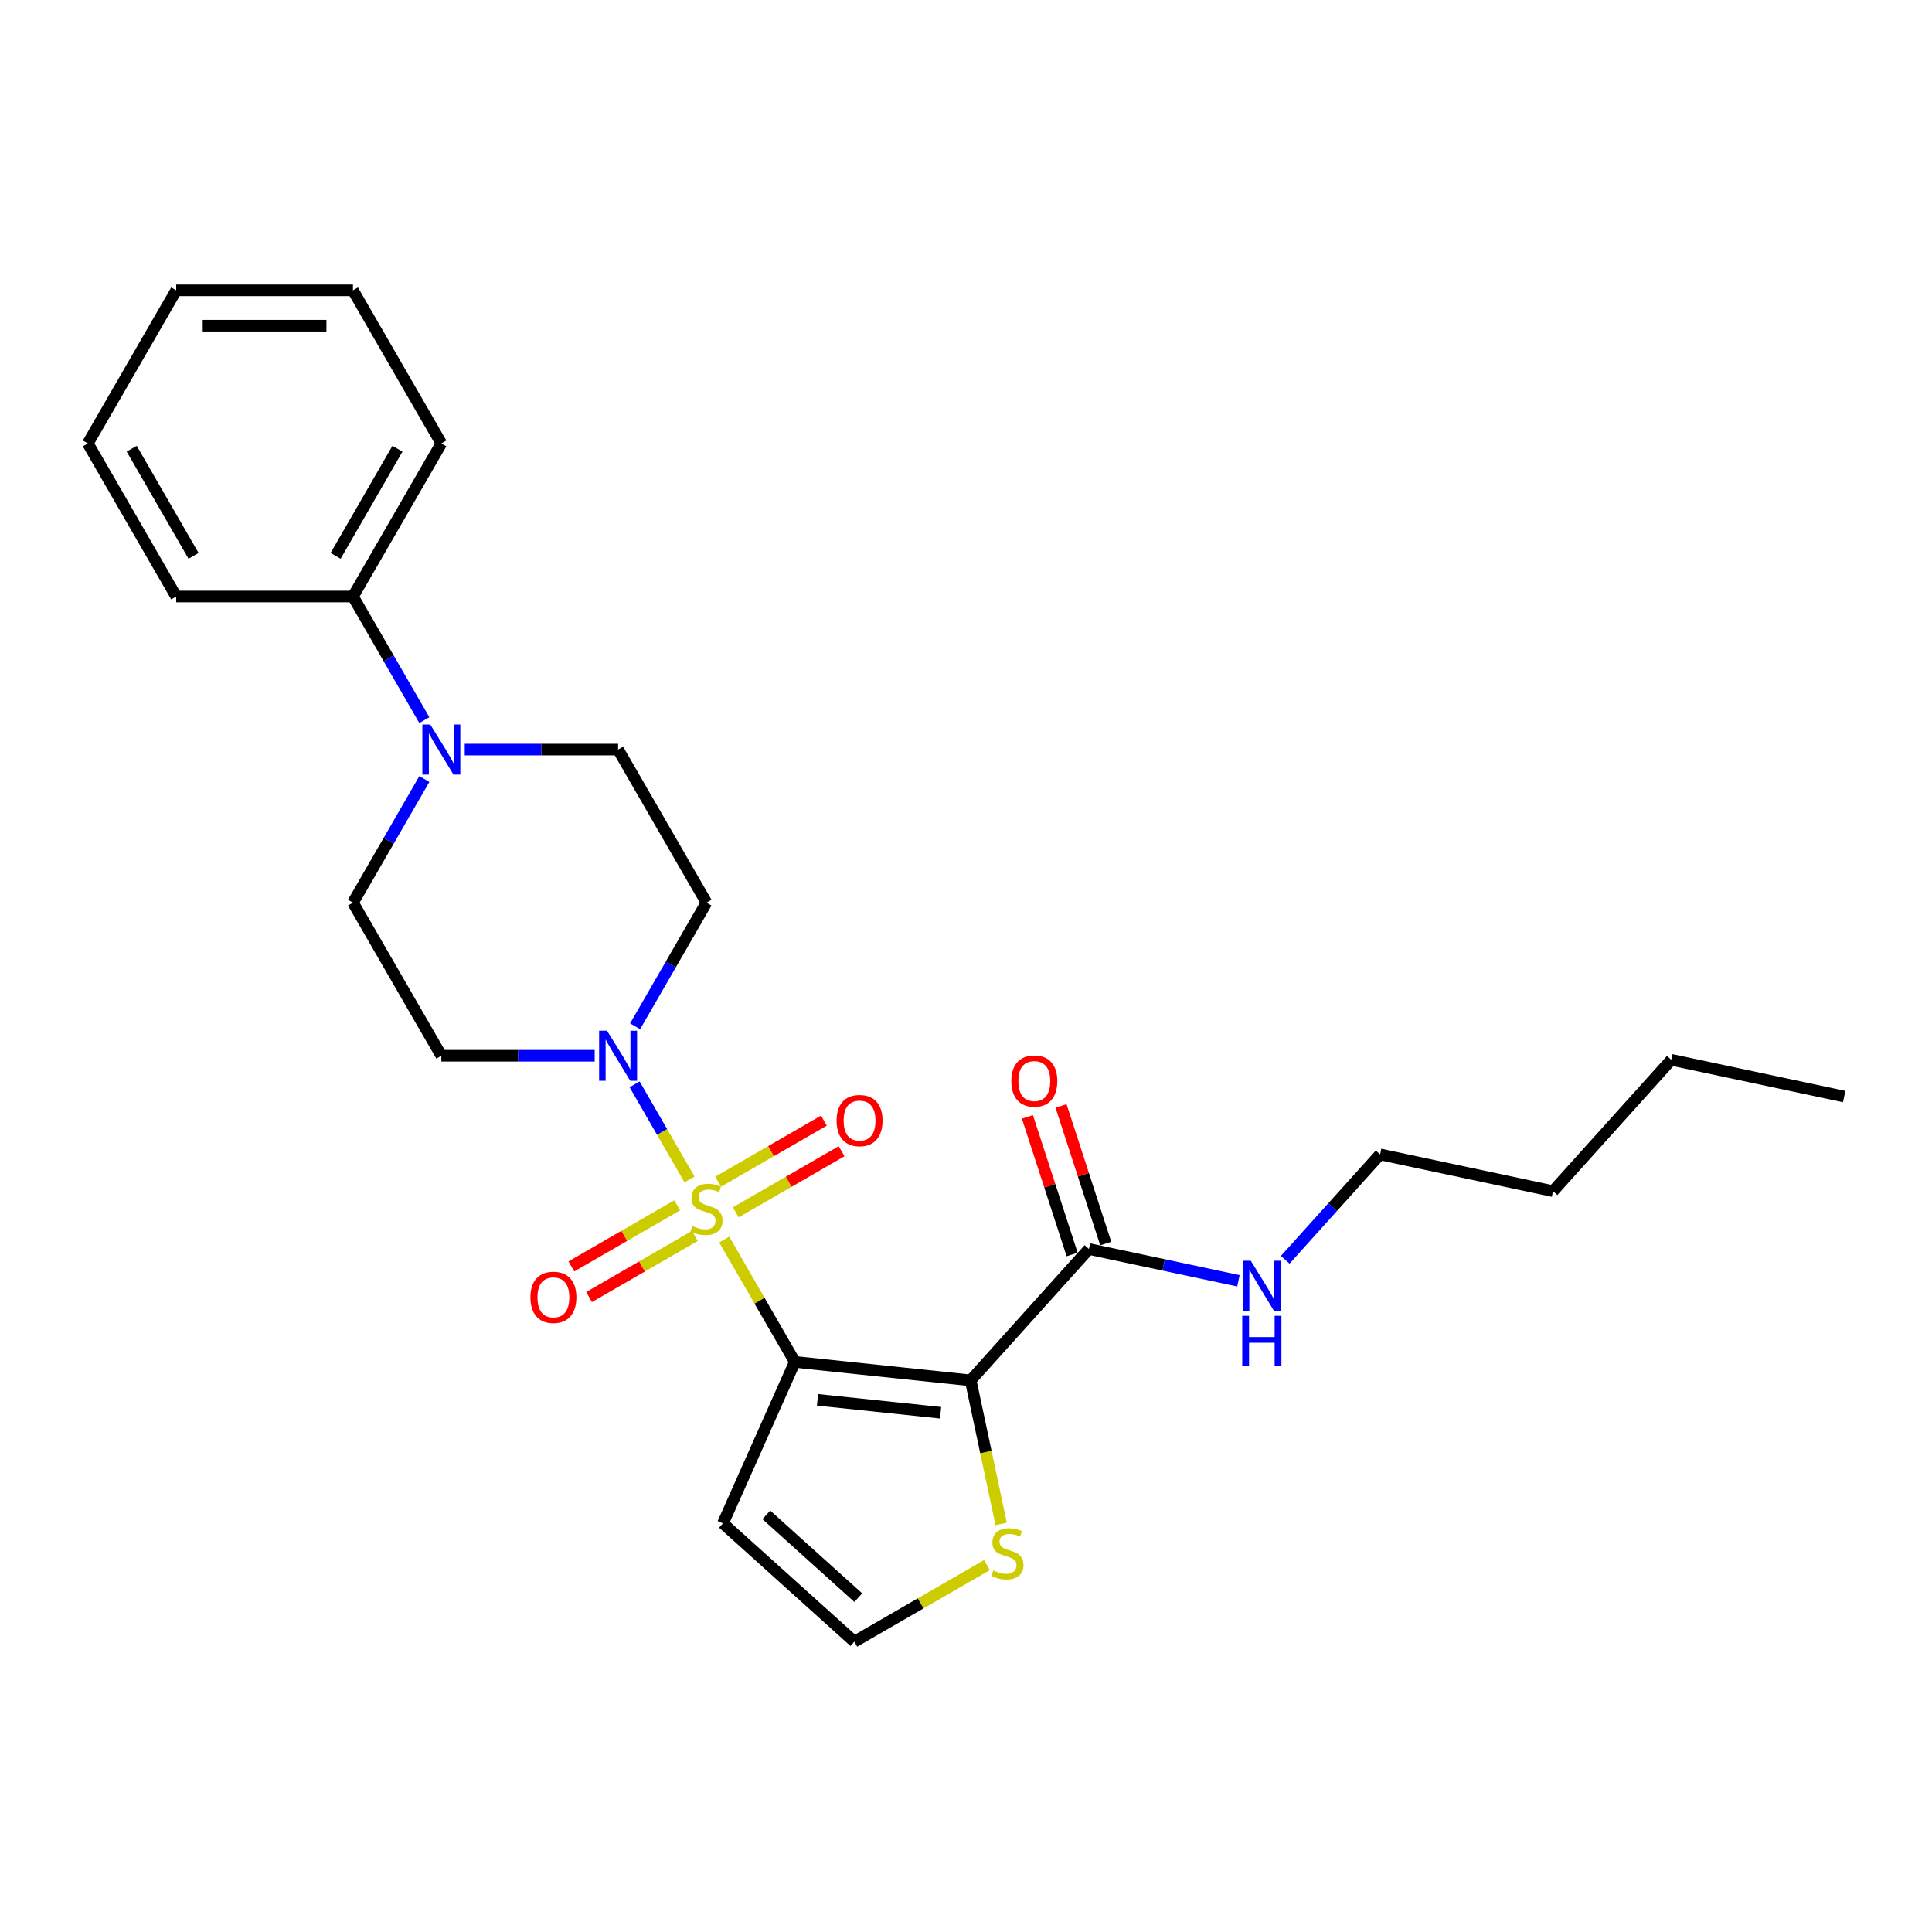 <?xml version='1.0' encoding='iso-8859-1'?>
<svg version='1.1' baseProfile='full'
              xmlns='http://www.w3.org/2000/svg'
                      xmlns:rdkit='http://www.rdkit.org/xml'
                      xmlns:xlink='http://www.w3.org/1999/xlink'
                  xml:space='preserve'
width='1000px' height='1000px' viewBox='0 0 1000 1000'>
<!-- END OF HEADER -->
<rect style='opacity:1.0;fill:#FFFFFF;stroke:none' width='1000' height='1000' x='0' y='0'> </rect>
<path class='bond-0' d='M 374.855,641.585 L 393.137,673.252' style='fill:none;fill-rule:evenodd;stroke:#CCCC00;stroke-width:6px;stroke-linecap:butt;stroke-linejoin:miter;stroke-opacity:1' />
<path class='bond-0' d='M 393.137,673.252 L 411.42,704.918' style='fill:none;fill-rule:evenodd;stroke:#000000;stroke-width:6px;stroke-linecap:butt;stroke-linejoin:miter;stroke-opacity:1' />
<path class='bond-2' d='M 356.895,610.478 L 342.685,585.866' style='fill:none;fill-rule:evenodd;stroke:#CCCC00;stroke-width:6px;stroke-linecap:butt;stroke-linejoin:miter;stroke-opacity:1' />
<path class='bond-2' d='M 342.685,585.866 L 328.475,561.254' style='fill:none;fill-rule:evenodd;stroke:#0000FF;stroke-width:6px;stroke-linecap:butt;stroke-linejoin:miter;stroke-opacity:1' />
<path class='bond-7' d='M 380.844,627.491 L 408.226,611.682' style='fill:none;fill-rule:evenodd;stroke:#CCCC00;stroke-width:6px;stroke-linecap:butt;stroke-linejoin:miter;stroke-opacity:1' />
<path class='bond-7' d='M 408.226,611.682 L 435.607,595.873' style='fill:none;fill-rule:evenodd;stroke:#FF0000;stroke-width:6px;stroke-linecap:butt;stroke-linejoin:miter;stroke-opacity:1' />
<path class='bond-7' d='M 371.694,611.644 L 399.076,595.835' style='fill:none;fill-rule:evenodd;stroke:#CCCC00;stroke-width:6px;stroke-linecap:butt;stroke-linejoin:miter;stroke-opacity:1' />
<path class='bond-7' d='M 399.076,595.835 L 426.458,580.026' style='fill:none;fill-rule:evenodd;stroke:#FF0000;stroke-width:6px;stroke-linecap:butt;stroke-linejoin:miter;stroke-opacity:1' />
<path class='bond-8' d='M 350.505,623.877 L 323.123,639.686' style='fill:none;fill-rule:evenodd;stroke:#CCCC00;stroke-width:6px;stroke-linecap:butt;stroke-linejoin:miter;stroke-opacity:1' />
<path class='bond-8' d='M 323.123,639.686 L 295.741,655.495' style='fill:none;fill-rule:evenodd;stroke:#FF0000;stroke-width:6px;stroke-linecap:butt;stroke-linejoin:miter;stroke-opacity:1' />
<path class='bond-8' d='M 359.654,639.724 L 332.272,655.533' style='fill:none;fill-rule:evenodd;stroke:#CCCC00;stroke-width:6px;stroke-linecap:butt;stroke-linejoin:miter;stroke-opacity:1' />
<path class='bond-8' d='M 332.272,655.533 L 304.89,671.342' style='fill:none;fill-rule:evenodd;stroke:#FF0000;stroke-width:6px;stroke-linecap:butt;stroke-linejoin:miter;stroke-opacity:1' />
<path class='bond-1' d='M 411.42,704.918 L 502.41,714.481' style='fill:none;fill-rule:evenodd;stroke:#000000;stroke-width:6px;stroke-linecap:butt;stroke-linejoin:miter;stroke-opacity:1' />
<path class='bond-1' d='M 423.156,724.55 L 486.849,731.245' style='fill:none;fill-rule:evenodd;stroke:#000000;stroke-width:6px;stroke-linecap:butt;stroke-linejoin:miter;stroke-opacity:1' />
<path class='bond-5' d='M 411.42,704.918 L 374.207,788.499' style='fill:none;fill-rule:evenodd;stroke:#000000;stroke-width:6px;stroke-linecap:butt;stroke-linejoin:miter;stroke-opacity:1' />
<path class='bond-3' d='M 502.41,714.481 L 563.63,646.49' style='fill:none;fill-rule:evenodd;stroke:#000000;stroke-width:6px;stroke-linecap:butt;stroke-linejoin:miter;stroke-opacity:1' />
<path class='bond-6' d='M 502.41,714.481 L 510.305,751.624' style='fill:none;fill-rule:evenodd;stroke:#000000;stroke-width:6px;stroke-linecap:butt;stroke-linejoin:miter;stroke-opacity:1' />
<path class='bond-6' d='M 510.305,751.624 L 518.2,788.768' style='fill:none;fill-rule:evenodd;stroke:#CCCC00;stroke-width:6px;stroke-linecap:butt;stroke-linejoin:miter;stroke-opacity:1' />
<path class='bond-9' d='M 328.729,531.208 L 347.202,499.212' style='fill:none;fill-rule:evenodd;stroke:#0000FF;stroke-width:6px;stroke-linecap:butt;stroke-linejoin:miter;stroke-opacity:1' />
<path class='bond-9' d='M 347.202,499.212 L 365.674,467.216' style='fill:none;fill-rule:evenodd;stroke:#000000;stroke-width:6px;stroke-linecap:butt;stroke-linejoin:miter;stroke-opacity:1' />
<path class='bond-10' d='M 307.815,546.45 L 268.126,546.45' style='fill:none;fill-rule:evenodd;stroke:#0000FF;stroke-width:6px;stroke-linecap:butt;stroke-linejoin:miter;stroke-opacity:1' />
<path class='bond-10' d='M 268.126,546.45 L 228.437,546.45' style='fill:none;fill-rule:evenodd;stroke:#000000;stroke-width:6px;stroke-linecap:butt;stroke-linejoin:miter;stroke-opacity:1' />
<path class='bond-15' d='M 572.331,643.663 L 560.761,608.052' style='fill:none;fill-rule:evenodd;stroke:#000000;stroke-width:6px;stroke-linecap:butt;stroke-linejoin:miter;stroke-opacity:1' />
<path class='bond-15' d='M 560.761,608.052 L 549.19,572.441' style='fill:none;fill-rule:evenodd;stroke:#FF0000;stroke-width:6px;stroke-linecap:butt;stroke-linejoin:miter;stroke-opacity:1' />
<path class='bond-15' d='M 554.929,649.317 L 543.358,613.706' style='fill:none;fill-rule:evenodd;stroke:#000000;stroke-width:6px;stroke-linecap:butt;stroke-linejoin:miter;stroke-opacity:1' />
<path class='bond-15' d='M 543.358,613.706 L 531.787,578.095' style='fill:none;fill-rule:evenodd;stroke:#FF0000;stroke-width:6px;stroke-linecap:butt;stroke-linejoin:miter;stroke-opacity:1' />
<path class='bond-16' d='M 563.63,646.49 L 602.319,654.714' style='fill:none;fill-rule:evenodd;stroke:#000000;stroke-width:6px;stroke-linecap:butt;stroke-linejoin:miter;stroke-opacity:1' />
<path class='bond-16' d='M 602.319,654.714 L 641.009,662.937' style='fill:none;fill-rule:evenodd;stroke:#0000FF;stroke-width:6px;stroke-linecap:butt;stroke-linejoin:miter;stroke-opacity:1' />
<path class='bond-4' d='M 219.637,403.225 L 201.164,435.221' style='fill:none;fill-rule:evenodd;stroke:#0000FF;stroke-width:6px;stroke-linecap:butt;stroke-linejoin:miter;stroke-opacity:1' />
<path class='bond-4' d='M 201.164,435.221 L 182.692,467.216' style='fill:none;fill-rule:evenodd;stroke:#000000;stroke-width:6px;stroke-linecap:butt;stroke-linejoin:miter;stroke-opacity:1' />
<path class='bond-14' d='M 219.637,372.74 L 201.164,340.744' style='fill:none;fill-rule:evenodd;stroke:#0000FF;stroke-width:6px;stroke-linecap:butt;stroke-linejoin:miter;stroke-opacity:1' />
<path class='bond-14' d='M 201.164,340.744 L 182.692,308.749' style='fill:none;fill-rule:evenodd;stroke:#000000;stroke-width:6px;stroke-linecap:butt;stroke-linejoin:miter;stroke-opacity:1' />
<path class='bond-26' d='M 240.551,387.982 L 280.24,387.982' style='fill:none;fill-rule:evenodd;stroke:#0000FF;stroke-width:6px;stroke-linecap:butt;stroke-linejoin:miter;stroke-opacity:1' />
<path class='bond-26' d='M 280.24,387.982 L 319.929,387.982' style='fill:none;fill-rule:evenodd;stroke:#000000;stroke-width:6px;stroke-linecap:butt;stroke-linejoin:miter;stroke-opacity:1' />
<path class='bond-11' d='M 374.207,788.499 L 442.198,849.719' style='fill:none;fill-rule:evenodd;stroke:#000000;stroke-width:6px;stroke-linecap:butt;stroke-linejoin:miter;stroke-opacity:1' />
<path class='bond-11' d='M 396.65,784.084 L 444.244,826.938' style='fill:none;fill-rule:evenodd;stroke:#000000;stroke-width:6px;stroke-linecap:butt;stroke-linejoin:miter;stroke-opacity:1' />
<path class='bond-27' d='M 510.838,810.09 L 476.518,829.905' style='fill:none;fill-rule:evenodd;stroke:#CCCC00;stroke-width:6px;stroke-linecap:butt;stroke-linejoin:miter;stroke-opacity:1' />
<path class='bond-27' d='M 476.518,829.905 L 442.198,849.719' style='fill:none;fill-rule:evenodd;stroke:#000000;stroke-width:6px;stroke-linecap:butt;stroke-linejoin:miter;stroke-opacity:1' />
<path class='bond-13' d='M 365.674,467.216 L 319.929,387.982' style='fill:none;fill-rule:evenodd;stroke:#000000;stroke-width:6px;stroke-linecap:butt;stroke-linejoin:miter;stroke-opacity:1' />
<path class='bond-12' d='M 228.437,546.45 L 182.692,467.216' style='fill:none;fill-rule:evenodd;stroke:#000000;stroke-width:6px;stroke-linecap:butt;stroke-linejoin:miter;stroke-opacity:1' />
<path class='bond-17' d='M 182.692,308.749 L 228.437,229.515' style='fill:none;fill-rule:evenodd;stroke:#000000;stroke-width:6px;stroke-linecap:butt;stroke-linejoin:miter;stroke-opacity:1' />
<path class='bond-17' d='M 173.707,287.714 L 205.729,232.251' style='fill:none;fill-rule:evenodd;stroke:#000000;stroke-width:6px;stroke-linecap:butt;stroke-linejoin:miter;stroke-opacity:1' />
<path class='bond-18' d='M 182.692,308.749 L 91.2,308.749' style='fill:none;fill-rule:evenodd;stroke:#000000;stroke-width:6px;stroke-linecap:butt;stroke-linejoin:miter;stroke-opacity:1' />
<path class='bond-19' d='M 665.235,652.059 L 689.789,624.79' style='fill:none;fill-rule:evenodd;stroke:#0000FF;stroke-width:6px;stroke-linecap:butt;stroke-linejoin:miter;stroke-opacity:1' />
<path class='bond-19' d='M 689.789,624.79 L 714.342,597.521' style='fill:none;fill-rule:evenodd;stroke:#000000;stroke-width:6px;stroke-linecap:butt;stroke-linejoin:miter;stroke-opacity:1' />
<path class='bond-24' d='M 228.437,229.515 L 182.692,150.281' style='fill:none;fill-rule:evenodd;stroke:#000000;stroke-width:6px;stroke-linecap:butt;stroke-linejoin:miter;stroke-opacity:1' />
<path class='bond-23' d='M 91.2,308.749 L 45.455,229.515' style='fill:none;fill-rule:evenodd;stroke:#000000;stroke-width:6px;stroke-linecap:butt;stroke-linejoin:miter;stroke-opacity:1' />
<path class='bond-23' d='M 100.185,287.714 L 68.163,232.251' style='fill:none;fill-rule:evenodd;stroke:#000000;stroke-width:6px;stroke-linecap:butt;stroke-linejoin:miter;stroke-opacity:1' />
<path class='bond-20' d='M 714.342,597.521 L 803.834,616.543' style='fill:none;fill-rule:evenodd;stroke:#000000;stroke-width:6px;stroke-linecap:butt;stroke-linejoin:miter;stroke-opacity:1' />
<path class='bond-21' d='M 803.834,616.543 L 865.053,548.552' style='fill:none;fill-rule:evenodd;stroke:#000000;stroke-width:6px;stroke-linecap:butt;stroke-linejoin:miter;stroke-opacity:1' />
<path class='bond-22' d='M 865.053,548.552 L 954.545,567.574' style='fill:none;fill-rule:evenodd;stroke:#000000;stroke-width:6px;stroke-linecap:butt;stroke-linejoin:miter;stroke-opacity:1' />
<path class='bond-25' d='M 45.455,229.515 L 91.2,150.281' style='fill:none;fill-rule:evenodd;stroke:#000000;stroke-width:6px;stroke-linecap:butt;stroke-linejoin:miter;stroke-opacity:1' />
<path class='bond-28' d='M 182.692,150.281 L 91.2,150.281' style='fill:none;fill-rule:evenodd;stroke:#000000;stroke-width:6px;stroke-linecap:butt;stroke-linejoin:miter;stroke-opacity:1' />
<path class='bond-28' d='M 168.968,168.579 L 104.924,168.579' style='fill:none;fill-rule:evenodd;stroke:#000000;stroke-width:6px;stroke-linecap:butt;stroke-linejoin:miter;stroke-opacity:1' />
<path  class='atom-0' d='M 358.355 634.577
Q 358.648 634.687, 359.856 635.199
Q 361.063 635.711, 362.381 636.041
Q 363.735 636.334, 365.052 636.334
Q 367.504 636.334, 368.931 635.163
Q 370.359 633.955, 370.359 631.869
Q 370.359 630.442, 369.627 629.563
Q 368.931 628.685, 367.834 628.209
Q 366.736 627.733, 364.906 627.184
Q 362.6 626.489, 361.21 625.83
Q 359.856 625.172, 358.867 623.781
Q 357.916 622.39, 357.916 620.048
Q 357.916 616.791, 360.112 614.778
Q 362.344 612.765, 366.736 612.765
Q 369.737 612.765, 373.14 614.193
L 372.298 617.011
Q 369.188 615.73, 366.845 615.73
Q 364.32 615.73, 362.93 616.791
Q 361.539 617.816, 361.576 619.609
Q 361.576 621, 362.271 621.841
Q 363.003 622.683, 364.028 623.159
Q 365.089 623.635, 366.845 624.184
Q 369.188 624.916, 370.578 625.647
Q 371.969 626.379, 372.957 627.88
Q 373.982 629.344, 373.982 631.869
Q 373.982 635.455, 371.566 637.395
Q 369.188 639.298, 365.199 639.298
Q 362.893 639.298, 361.136 638.786
Q 359.416 638.31, 357.367 637.468
L 358.355 634.577
' fill='#CCCC00'/>
<path  class='atom-3' d='M 314.201 533.495
L 322.692 547.219
Q 323.533 548.573, 324.887 551.025
Q 326.242 553.477, 326.315 553.623
L 326.315 533.495
L 329.755 533.495
L 329.755 559.405
L 326.205 559.405
L 317.092 544.401
Q 316.031 542.644, 314.897 540.631
Q 313.799 538.619, 313.469 537.996
L 313.469 559.405
L 310.102 559.405
L 310.102 533.495
L 314.201 533.495
' fill='#0000FF'/>
<path  class='atom-5' d='M 222.71 375.027
L 231.2 388.751
Q 232.042 390.105, 233.396 392.557
Q 234.75 395.009, 234.823 395.155
L 234.823 375.027
L 238.263 375.027
L 238.263 400.938
L 234.714 400.938
L 225.601 385.933
Q 224.54 384.176, 223.405 382.164
Q 222.307 380.151, 221.978 379.529
L 221.978 400.938
L 218.611 400.938
L 218.611 375.027
L 222.71 375.027
' fill='#0000FF'/>
<path  class='atom-7' d='M 514.113 812.866
Q 514.406 812.976, 515.613 813.489
Q 516.821 814.001, 518.139 814.33
Q 519.493 814.623, 520.81 814.623
Q 523.262 814.623, 524.689 813.452
Q 526.117 812.244, 526.117 810.158
Q 526.117 808.731, 525.385 807.853
Q 524.689 806.974, 523.592 806.499
Q 522.494 806.023, 520.664 805.474
Q 518.358 804.779, 516.968 804.12
Q 515.613 803.461, 514.625 802.07
Q 513.674 800.68, 513.674 798.338
Q 513.674 795.08, 515.87 793.068
Q 518.102 791.055, 522.494 791.055
Q 525.495 791.055, 528.898 792.482
L 528.056 795.3
Q 524.946 794.019, 522.603 794.019
Q 520.078 794.019, 518.688 795.08
Q 517.297 796.105, 517.334 797.898
Q 517.334 799.289, 518.029 800.131
Q 518.761 800.972, 519.785 801.448
Q 520.847 801.924, 522.603 802.473
Q 524.946 803.205, 526.336 803.937
Q 527.727 804.669, 528.715 806.169
Q 529.74 807.633, 529.74 810.158
Q 529.74 813.745, 527.324 815.684
Q 524.946 817.587, 520.957 817.587
Q 518.651 817.587, 516.894 817.075
Q 515.174 816.599, 513.125 815.757
L 514.113 812.866
' fill='#CCCC00'/>
<path  class='atom-8' d='M 433.014 580.012
Q 433.014 573.79, 436.088 570.313
Q 439.163 566.837, 444.908 566.837
Q 450.654 566.837, 453.728 570.313
Q 456.802 573.79, 456.802 580.012
Q 456.802 586.306, 453.691 589.893
Q 450.581 593.442, 444.908 593.442
Q 439.199 593.442, 436.088 589.893
Q 433.014 586.343, 433.014 580.012
M 444.908 590.515
Q 448.861 590.515, 450.983 587.88
Q 453.142 585.208, 453.142 580.012
Q 453.142 574.925, 450.983 572.363
Q 448.861 569.765, 444.908 569.765
Q 440.956 569.765, 438.797 572.326
Q 436.674 574.888, 436.674 580.012
Q 436.674 585.245, 438.797 587.88
Q 440.956 590.515, 444.908 590.515
' fill='#FF0000'/>
<path  class='atom-9' d='M 274.547 671.503
Q 274.547 665.281, 277.621 661.805
Q 280.695 658.328, 286.441 658.328
Q 292.186 658.328, 295.26 661.805
Q 298.334 665.281, 298.334 671.503
Q 298.334 677.798, 295.224 681.384
Q 292.113 684.934, 286.441 684.934
Q 280.731 684.934, 277.621 681.384
Q 274.547 677.834, 274.547 671.503
M 286.441 682.006
Q 290.393 682.006, 292.516 679.371
Q 294.675 676.7, 294.675 671.503
Q 294.675 666.416, 292.516 663.854
Q 290.393 661.256, 286.441 661.256
Q 282.488 661.256, 280.329 663.818
Q 278.206 666.379, 278.206 671.503
Q 278.206 676.736, 280.329 679.371
Q 282.488 682.006, 286.441 682.006
' fill='#FF0000'/>
<path  class='atom-16' d='M 523.464 559.55
Q 523.464 553.328, 526.538 549.852
Q 529.612 546.375, 535.358 546.375
Q 541.103 546.375, 544.177 549.852
Q 547.251 553.328, 547.251 559.55
Q 547.251 565.844, 544.141 569.431
Q 541.03 572.981, 535.358 572.981
Q 529.648 572.981, 526.538 569.431
Q 523.464 565.881, 523.464 559.55
M 535.358 570.053
Q 539.31 570.053, 541.433 567.418
Q 543.592 564.746, 543.592 559.55
Q 543.592 554.463, 541.433 551.901
Q 539.31 549.303, 535.358 549.303
Q 531.405 549.303, 529.246 551.864
Q 527.123 554.426, 527.123 559.55
Q 527.123 564.783, 529.246 567.418
Q 531.405 570.053, 535.358 570.053
' fill='#FF0000'/>
<path  class='atom-17' d='M 647.395 652.557
L 655.885 666.281
Q 656.727 667.635, 658.081 670.087
Q 659.435 672.539, 659.508 672.685
L 659.508 652.557
L 662.948 652.557
L 662.948 678.467
L 659.398 678.467
L 650.286 663.463
Q 649.224 661.706, 648.09 659.693
Q 646.992 657.68, 646.663 657.058
L 646.663 678.467
L 643.296 678.467
L 643.296 652.557
L 647.395 652.557
' fill='#0000FF'/>
<path  class='atom-17' d='M 642.985 681.058
L 646.498 681.058
L 646.498 692.074
L 659.746 692.074
L 659.746 681.058
L 663.259 681.058
L 663.259 706.969
L 659.746 706.969
L 659.746 695.002
L 646.498 695.002
L 646.498 706.969
L 642.985 706.969
L 642.985 681.058
' fill='#0000FF'/>
</svg>
